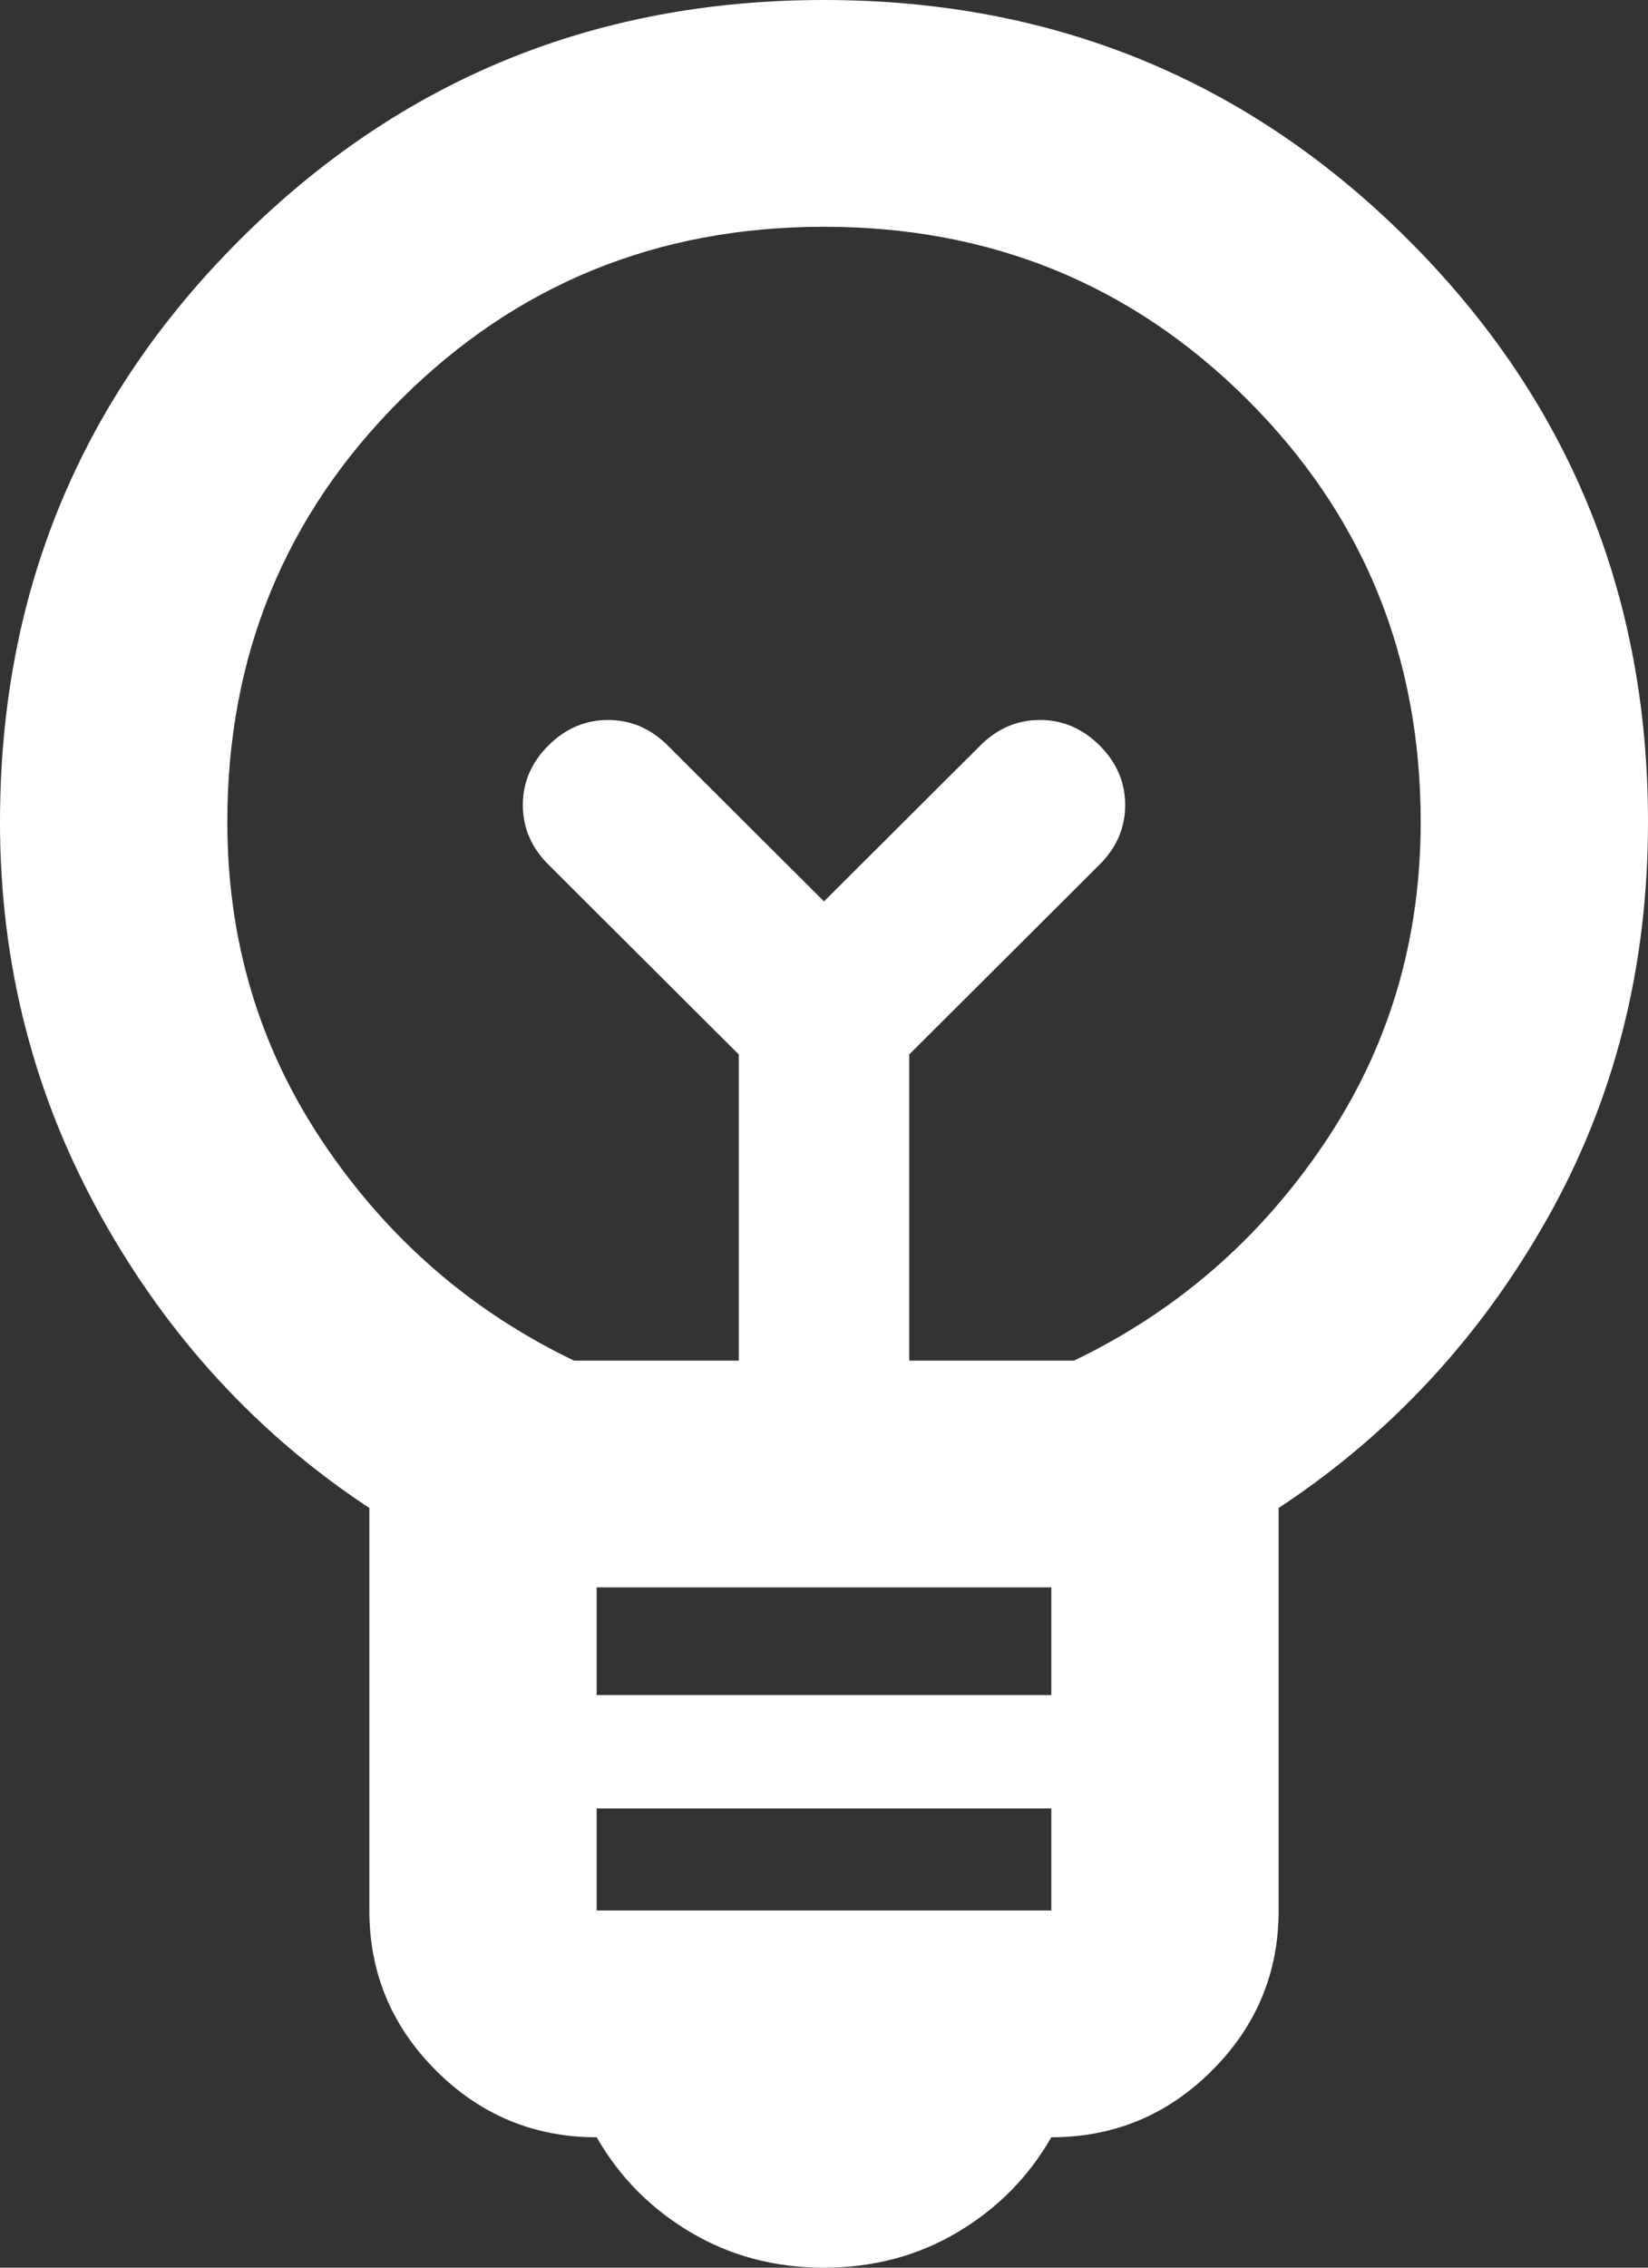 <svg width="32" height="44" viewBox="0 0 32 44" fill="none" xmlns="http://www.w3.org/2000/svg">
<rect x="0" y="0" width="32" height="44" fill="#333333" stroke="none"/>
<path d="M16 44C15.044 44 14.179 43.771 13.407 43.312C12.634 42.854 12.028 42.24 11.586 41.47C10.372 41.47 9.333 41.039 8.469 40.178C7.605 39.316 7.172 38.28 7.172 37.07V29.26C5.002 27.83 3.264 25.942 1.959 23.595C0.653 21.248 0 18.7 0 15.95C0 11.513 1.554 7.746 4.662 4.647C7.77 1.549 11.549 0 16 0C20.451 0 24.23 1.549 27.338 4.647C30.446 7.746 32 11.513 32 15.95C32 18.773 31.347 21.34 30.041 23.65C28.736 25.96 26.998 27.83 24.828 29.26V37.07C24.828 38.28 24.395 39.316 23.531 40.178C22.667 41.039 21.628 41.47 20.414 41.47C19.972 42.24 19.366 42.854 18.593 43.312C17.821 43.771 16.956 44 16 44ZM11.586 37.07H20.414V35.09H11.586V37.07ZM11.586 32.89H20.414V30.8H11.586V32.89ZM11.145 26.4H14.345V20.46L10.648 16.775C10.317 16.445 10.152 16.06 10.152 15.62C10.152 15.18 10.317 14.795 10.648 14.465C10.979 14.135 11.366 13.97 11.807 13.97C12.248 13.97 12.634 14.135 12.966 14.465L16 17.49L19.035 14.465C19.366 14.135 19.752 13.97 20.193 13.97C20.634 13.97 21.021 14.135 21.352 14.465C21.683 14.795 21.848 15.18 21.848 15.62C21.848 16.06 21.683 16.445 21.352 16.775L17.655 20.46V26.4H20.855C22.841 25.447 24.46 24.044 25.71 22.192C26.961 20.341 27.586 18.26 27.586 15.95C27.586 12.723 26.464 9.992 24.221 7.755C21.977 5.518 19.237 4.4 16 4.4C12.763 4.4 10.023 5.518 7.779 7.755C5.536 9.992 4.414 12.723 4.414 15.95C4.414 18.26 5.039 20.341 6.29 22.192C7.54 24.044 9.159 25.447 11.145 26.4Z" fill="white"/>
</svg>
